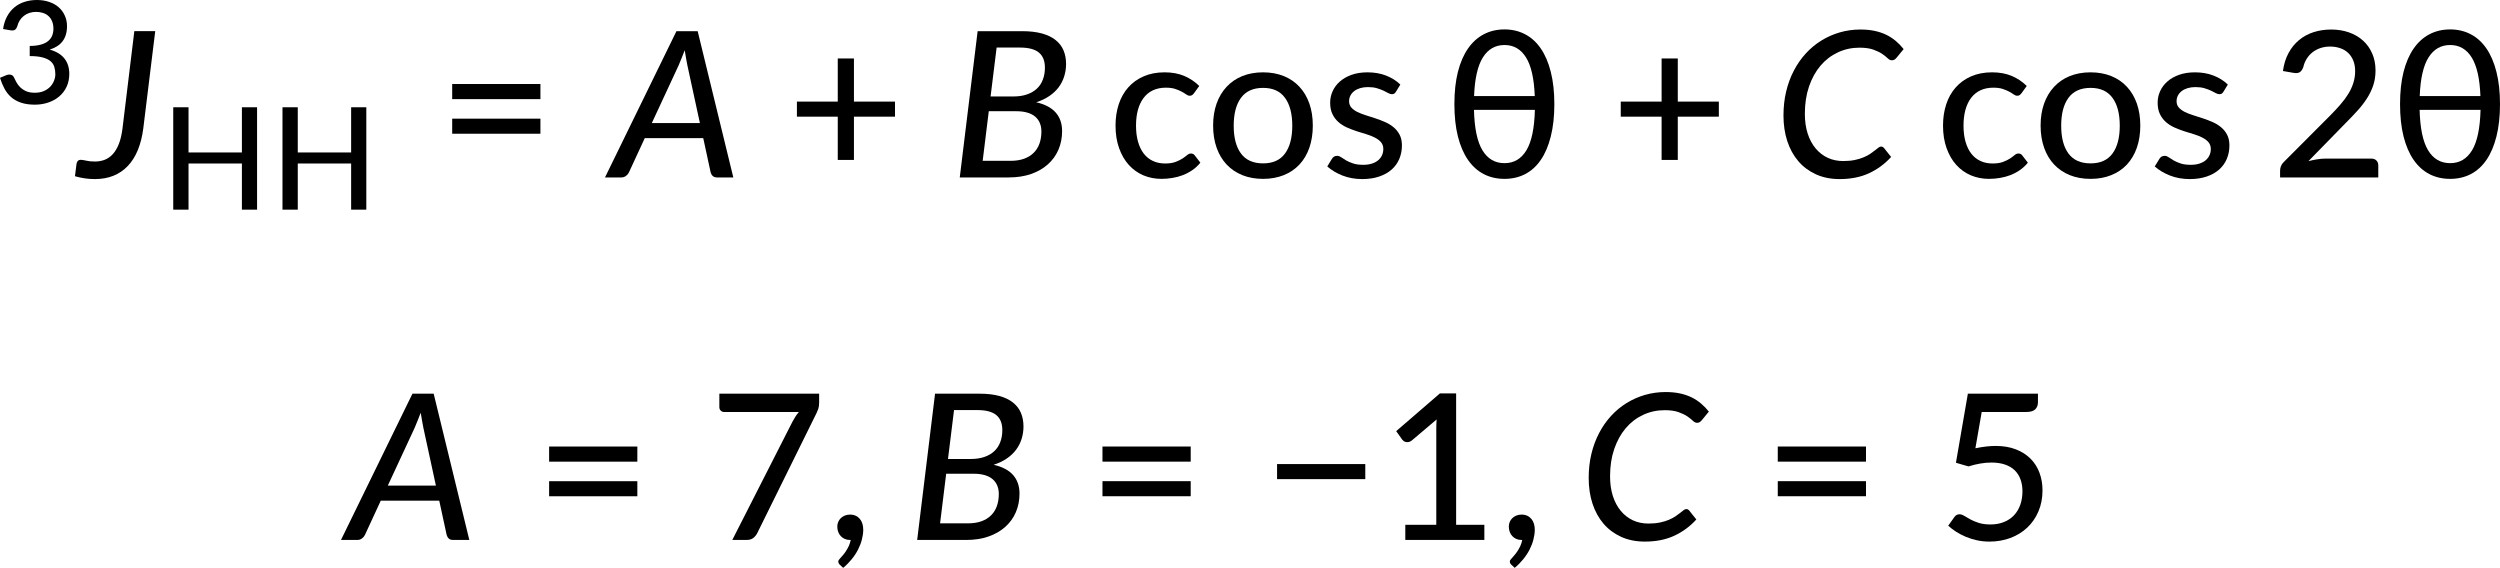 <?xml version="1.0" encoding="UTF-8" standalone="no"?>
<svg
   width="736.284pt"
   height="167.242pt"
   viewBox="0 0 736.284 167.242"
   version="1.2"
   id="svg119"
   sodipodi:docname="13012_PT_Figure_1.svg"
   inkscape:version="1.1 (c68e22c387, 2021-05-23)"
   xmlns:inkscape="http://www.inkscape.org/namespaces/inkscape"
   xmlns:sodipodi="http://sodipodi.sourceforge.net/DTD/sodipodi-0.dtd"
   xmlns:xlink="http://www.w3.org/1999/xlink"
   xmlns="http://www.w3.org/2000/svg"
   xmlns:svg="http://www.w3.org/2000/svg">
  <sodipodi:namedview
     id="namedview121"
     pagecolor="#ffffff"
     bordercolor="#666666"
     borderopacity="1.0"
     inkscape:pageshadow="2"
     inkscape:pageopacity="0.0"
     inkscape:pagecheckerboard="0"
     inkscape:document-units="pt"
     showgrid="false"
     inkscape:zoom="0.49142157"
     inkscape:cx="1004.2294"
     inkscape:cy="755.97007"
     inkscape:window-width="2400"
     inkscape:window-height="1261"
     inkscape:window-x="2391"
     inkscape:window-y="-9"
     inkscape:window-maximized="1"
     inkscape:current-layer="svg119" />
  <defs
     id="defs52">
    <g
       id="g50">
      <symbol
         overflow="visible"
         id="glyph0-0">
        <path
           style="stroke:none"
           d="m 5.188,-24 c 0.363,-0.312 0.75,-0.598 1.156,-0.859 0.414,-0.27 0.867,-0.504 1.359,-0.703 0.488,-0.207 1.016,-0.367 1.578,-0.484 0.562,-0.125 1.172,-0.188 1.828,-0.188 0.895,0 1.711,0.133 2.453,0.391 0.738,0.25 1.367,0.605 1.891,1.062 0.52,0.449 0.922,1 1.203,1.656 0.289,0.648 0.438,1.371 0.438,2.172 0,0.773 -0.105,1.434 -0.312,1.984 -0.199,0.555 -0.453,1.039 -0.766,1.453 -0.312,0.406 -0.656,0.762 -1.031,1.062 -0.375,0.305 -0.73,0.59 -1.062,0.859 -0.336,0.262 -0.625,0.516 -0.875,0.766 -0.242,0.25 -0.391,0.539 -0.453,0.859 l -0.375,2.172 H 9.422 l -0.281,-2.469 c -0.074,-0.488 -0.023,-0.91 0.156,-1.266 0.188,-0.352 0.43,-0.68 0.734,-0.984 0.312,-0.301 0.656,-0.586 1.031,-0.859 0.383,-0.27 0.738,-0.562 1.062,-0.875 0.332,-0.32 0.609,-0.676 0.828,-1.062 0.227,-0.395 0.344,-0.867 0.344,-1.422 0,-0.656 -0.234,-1.176 -0.703,-1.562 C 12.125,-22.68 11.508,-22.875 10.75,-22.875 c -0.543,0 -1.008,0.062 -1.391,0.188 -0.387,0.117 -0.719,0.246 -1,0.391 -0.273,0.137 -0.508,0.266 -0.703,0.391 -0.188,0.117 -0.367,0.172 -0.531,0.172 -0.387,0 -0.668,-0.164 -0.844,-0.5 z M 8.25,-6.266 c 0,-0.332 0.062,-0.648 0.188,-0.953 0.125,-0.301 0.297,-0.562 0.516,-0.781 0.219,-0.227 0.473,-0.406 0.766,-0.531 0.289,-0.125 0.613,-0.188 0.969,-0.188 0.332,0 0.645,0.062 0.938,0.188 0.301,0.125 0.555,0.305 0.766,0.531 0.219,0.219 0.391,0.48 0.516,0.781 0.133,0.305 0.203,0.621 0.203,0.953 0,0.355 -0.07,0.684 -0.203,0.984 -0.125,0.305 -0.297,0.562 -0.516,0.781 -0.211,0.219 -0.465,0.391 -0.766,0.516 -0.293,0.125 -0.605,0.188 -0.938,0.188 -0.355,0 -0.68,-0.062 -0.969,-0.188 C 9.426,-4.109 9.172,-4.281 8.953,-4.5 8.734,-4.719 8.562,-4.977 8.438,-5.281 8.312,-5.582 8.25,-5.91 8.25,-6.266 Z M 0.922,-30.156 H 21.562 V 0 H 0.922 Z M 2.062,-1.219 h 18.25 V -28.938 h -18.25 z m 0,0"
           id="path2" />
      </symbol>
      <symbol
         overflow="visible"
         id="glyph0-1">
        <path
           style="stroke:none"
           d="m 2.609,-21.938 c 0.207,-1.406 0.598,-2.641 1.172,-3.703 0.57,-1.062 1.289,-1.953 2.156,-2.672 0.875,-0.727 1.875,-1.27 3,-1.625 1.125,-0.363 2.336,-0.547 3.641,-0.547 1.301,0 2.5,0.188 3.594,0.562 1.094,0.367 2.023,0.887 2.797,1.562 0.781,0.68 1.383,1.496 1.812,2.453 0.438,0.949 0.656,1.996 0.656,3.141 0,0.969 -0.121,1.824 -0.359,2.562 -0.23,0.742 -0.57,1.391 -1.016,1.953 -0.438,0.562 -0.977,1.039 -1.609,1.422 -0.625,0.387 -1.328,0.703 -2.109,0.953 1.914,0.531 3.352,1.398 4.312,2.594 0.969,1.199 1.453,2.715 1.453,4.547 0,1.418 -0.266,2.688 -0.797,3.812 -0.531,1.125 -1.262,2.078 -2.188,2.859 -0.918,0.773 -1.992,1.367 -3.219,1.781 -1.23,0.414 -2.539,0.625 -3.922,0.625 -1.574,0 -2.93,-0.195 -4.062,-0.578 C 6.785,-0.617 5.816,-1.156 5.016,-1.844 4.223,-2.539 3.562,-3.375 3.031,-4.344 2.508,-5.32 2.066,-6.395 1.703,-7.562 l 1.781,-0.75 c 0.457,-0.195 0.906,-0.254 1.344,-0.172 0.438,0.086 0.754,0.328 0.953,0.734 0.207,0.418 0.445,0.891 0.719,1.422 0.27,0.523 0.633,1.016 1.094,1.484 0.469,0.469 1.047,0.867 1.734,1.188 0.695,0.324 1.57,0.484 2.625,0.484 1.008,0 1.891,-0.16 2.641,-0.484 0.758,-0.332 1.391,-0.758 1.891,-1.281 0.5,-0.531 0.875,-1.117 1.125,-1.766 C 17.867,-7.348 18,-7.984 18,-8.609 c 0,-0.781 -0.102,-1.5 -0.297,-2.156 -0.199,-0.664 -0.574,-1.234 -1.125,-1.703 -0.555,-0.469 -1.32,-0.832 -2.297,-1.094 -0.98,-0.27 -2.258,-0.406 -3.828,-0.406 v -2.984 c 1.289,-0.008 2.379,-0.141 3.266,-0.391 0.895,-0.25 1.613,-0.598 2.156,-1.047 0.539,-0.445 0.938,-0.977 1.188,-1.594 0.25,-0.625 0.375,-1.312 0.375,-2.062 0,-0.82 -0.133,-1.539 -0.391,-2.156 -0.25,-0.625 -0.605,-1.141 -1.062,-1.547 C 15.535,-26.164 15,-26.473 14.375,-26.672 c -0.625,-0.207 -1.305,-0.312 -2.031,-0.312 -0.73,0 -1.402,0.105 -2.016,0.312 -0.617,0.211 -1.164,0.508 -1.641,0.891 -0.469,0.375 -0.867,0.824 -1.188,1.344 -0.324,0.512 -0.559,1.07 -0.703,1.672 -0.188,0.531 -0.434,0.891 -0.734,1.078 -0.305,0.18 -0.734,0.219 -1.297,0.125 z m 0,0"
           id="path5" />
      </symbol>
      <symbol
         overflow="visible"
         id="glyph0-2">
        <path
           style="stroke:none"
           d="M 28.406,-30.156 V 0 H 23.938 V -13.594 H 8.219 V 0 h -4.5 v -30.156 h 4.5 v 13.312 H 23.938 v -13.312 z m 0,0"
           id="path8" />
      </symbol>
      <symbol
         overflow="visible"
         id="glyph1-0">
        <path
           style="stroke:none"
           d="m 7.406,-34.297 c 0.52,-0.438 1.07,-0.844 1.656,-1.219 0.594,-0.383 1.238,-0.719 1.938,-1 0.707,-0.289 1.457,-0.52 2.25,-0.688 0.801,-0.176 1.676,-0.266 2.625,-0.266 1.281,0 2.445,0.184 3.5,0.547 1.062,0.355 1.961,0.859 2.703,1.516 0.738,0.648 1.312,1.434 1.719,2.359 0.414,0.93 0.625,1.965 0.625,3.109 0,1.094 -0.148,2.039 -0.438,2.828 -0.293,0.793 -0.664,1.484 -1.109,2.078 -0.449,0.586 -0.938,1.094 -1.469,1.531 -0.531,0.43 -1.039,0.836 -1.516,1.219 -0.48,0.375 -0.898,0.746 -1.25,1.109 -0.344,0.355 -0.559,0.762 -0.641,1.219 l -0.547,3.094 H 13.469 L 13.047,-20.375 c -0.094,-0.695 -0.012,-1.301 0.25,-1.812 0.258,-0.508 0.609,-0.977 1.047,-1.406 0.438,-0.426 0.926,-0.832 1.469,-1.219 0.539,-0.395 1.047,-0.816 1.516,-1.266 0.469,-0.457 0.859,-0.961 1.172,-1.516 0.32,-0.562 0.484,-1.234 0.484,-2.016 0,-0.938 -0.336,-1.68 -1,-2.234 -0.668,-0.551 -1.543,-0.828 -2.625,-0.828 -0.781,0 -1.449,0.09 -2,0.266 -0.543,0.168 -1.012,0.352 -1.406,0.547 -0.387,0.199 -0.719,0.387 -1,0.562 -0.281,0.168 -0.543,0.25 -0.781,0.25 -0.543,0 -0.945,-0.238 -1.203,-0.719 z M 11.797,-8.938 c 0,-0.477 0.086,-0.93 0.266,-1.359 0.176,-0.438 0.422,-0.812 0.734,-1.125 0.312,-0.32 0.676,-0.57 1.094,-0.75 0.414,-0.188 0.875,-0.281 1.375,-0.281 0.477,0 0.926,0.094 1.344,0.281 0.426,0.18 0.797,0.43 1.109,0.75 0.312,0.312 0.555,0.688 0.734,1.125 0.176,0.43 0.266,0.883 0.266,1.359 0,0.5 -0.09,0.965 -0.266,1.391 C 18.273,-7.117 18.031,-6.75 17.719,-6.438 c -0.312,0.312 -0.684,0.559 -1.109,0.734 -0.418,0.18 -0.867,0.266 -1.344,0.266 -0.5,0 -0.961,-0.086 -1.375,-0.266 C 13.473,-5.879 13.109,-6.125 12.797,-6.438 12.484,-6.75 12.238,-7.117 12.062,-7.547 11.883,-7.973 11.797,-8.438 11.797,-8.938 Z M 1.312,-43.078 h 29.5 V 0 h -29.5 z m 1.625,41.344 H 29.016 V -41.344 H 2.938 Z m 0,0"
           id="path11" />
      </symbol>
      <symbol
         overflow="visible"
         id="glyph1-1">
        <path
           style="stroke:none"
           d="m 19.047,-14.453 c -0.305,2.375 -0.836,4.496 -1.594,6.359 -0.762,1.855 -1.742,3.418 -2.938,4.688 -1.199,1.273 -2.617,2.242 -4.25,2.906 -1.625,0.656 -3.449,0.984 -5.469,0.984 -1.074,0 -2.086,-0.074 -3.031,-0.219 -0.938,-0.137 -1.883,-0.344 -2.844,-0.625 L -0.625,-3.953 c 0.043,-0.344 0.164,-0.633 0.359,-0.875 C -0.066,-5.066 0.25,-5.188 0.688,-5.188 c 0.219,0 0.453,0.027 0.703,0.078 0.25,0.043 0.539,0.102 0.875,0.172 0.332,0.074 0.707,0.137 1.125,0.188 0.414,0.043 0.895,0.062 1.438,0.062 1,0 1.941,-0.164 2.828,-0.5 0.895,-0.344 1.691,-0.895 2.391,-1.656 0.695,-0.758 1.289,-1.75 1.781,-2.969 0.488,-1.219 0.848,-2.719 1.078,-4.5 l 3.5,-28.766 h 6.156 z m 0,0"
           id="path14" />
      </symbol>
      <symbol
         overflow="visible"
         id="glyph1-2">
        <path
           style="stroke:none"
           d="m 25.891,-16.016 -3.688,-17.016 c -0.105,-0.582 -0.23,-1.25 -0.375,-2 -0.137,-0.75 -0.273,-1.562 -0.406,-2.438 -0.324,0.875 -0.648,1.695 -0.969,2.453 -0.312,0.762 -0.59,1.434 -0.828,2.016 l -7.891,16.984 z M 35.734,0 h -4.781 c -0.531,0 -0.949,-0.133 -1.25,-0.406 -0.305,-0.27 -0.516,-0.625 -0.641,-1.062 L 26.875,-11.578 H 9.656 L 4.984,-1.469 c -0.188,0.398 -0.48,0.742 -0.875,1.031 C 3.711,-0.145 3.254,0 2.734,0 H -2.062 l 21.047,-43.078 h 6.25 z m 0,0"
           id="path17" />
      </symbol>
      <symbol
         overflow="visible"
         id="glyph1-3">
        <path
           style="stroke:none"
           d="m 17.703,-4.891 c 1.539,0 2.879,-0.203 4.016,-0.609 1.145,-0.414 2.094,-1 2.844,-1.75 0.758,-0.75 1.328,-1.648 1.703,-2.703 0.383,-1.062 0.578,-2.254 0.578,-3.578 0,-0.914 -0.152,-1.738 -0.453,-2.469 -0.293,-0.727 -0.742,-1.352 -1.344,-1.875 C 24.453,-18.395 23.688,-18.797 22.75,-19.078 21.82,-19.359 20.727,-19.5 19.469,-19.5 h -8.125 L 9.547,-4.891 Z M 13.656,-38.25 11.875,-23.844 h 6.641 c 1.531,0 2.879,-0.195 4.047,-0.594 1.176,-0.406 2.156,-0.973 2.938,-1.703 0.781,-0.727 1.367,-1.617 1.766,-2.672 0.406,-1.051 0.609,-2.227 0.609,-3.531 0,-2 -0.602,-3.484 -1.797,-4.453 -1.188,-0.969 -3.031,-1.453 -5.531,-1.453 z m 7.469,-4.828 c 2.281,0 4.234,0.227 5.859,0.672 1.633,0.449 2.977,1.094 4.031,1.938 1.062,0.844 1.844,1.859 2.344,3.047 0.5,1.188 0.75,2.523 0.75,4 0,1.262 -0.184,2.477 -0.547,3.641 -0.355,1.156 -0.898,2.227 -1.625,3.203 -0.73,0.98 -1.648,1.844 -2.75,2.594 -1.094,0.75 -2.387,1.367 -3.875,1.844 2.562,0.586 4.473,1.59 5.734,3.016 1.258,1.43 1.891,3.25 1.891,5.469 0,1.98 -0.359,3.809 -1.078,5.484 -0.719,1.668 -1.758,3.105 -3.109,4.312 -1.344,1.211 -2.996,2.156 -4.953,2.844 C 21.848,-0.336 19.645,0 17.188,0 H 2.797 L 8.062,-43.078 Z m 0,0"
           id="path20" />
      </symbol>
      <symbol
         overflow="visible"
         id="glyph1-4">
        <path
           style="stroke:none"
           d="m 20.375,-4.828 c 1.289,0 2.43,-0.102 3.422,-0.312 1,-0.207 1.875,-0.473 2.625,-0.797 0.75,-0.32 1.391,-0.66 1.922,-1.016 0.539,-0.363 1.004,-0.703 1.391,-1.016 0.395,-0.32 0.734,-0.586 1.016,-0.797 0.281,-0.219 0.539,-0.328 0.781,-0.328 0.195,0 0.359,0.039 0.484,0.109 0.133,0.074 0.242,0.156 0.328,0.25 L 34.5,-6.031 c -1.875,2.062 -4.059,3.668 -6.547,4.812 -2.48,1.137 -5.352,1.703 -8.609,1.703 -2.594,0 -4.918,-0.465 -6.969,-1.391 -2.055,-0.938 -3.789,-2.227 -5.203,-3.875 -1.418,-1.656 -2.5,-3.625 -3.25,-5.906 -0.75,-2.289 -1.125,-4.805 -1.125,-7.547 0,-2.477 0.258,-4.828 0.781,-7.047 0.531,-2.227 1.285,-4.281 2.266,-6.156 C 6.82,-33.32 8,-35.016 9.375,-36.516 c 1.375,-1.5 2.898,-2.766 4.578,-3.797 1.676,-1.039 3.484,-1.844 5.422,-2.406 1.945,-0.562 3.977,-0.844 6.094,-0.844 1.539,0 2.941,0.137 4.203,0.406 1.258,0.273 2.398,0.656 3.422,1.156 1.02,0.5 1.945,1.105 2.781,1.812 0.844,0.711 1.613,1.508 2.312,2.391 L 36.094,-35.25 c -0.188,0.219 -0.387,0.402 -0.594,0.547 -0.211,0.137 -0.48,0.203 -0.812,0.203 -0.387,0 -0.781,-0.191 -1.188,-0.578 -0.398,-0.395 -0.93,-0.82 -1.594,-1.281 -0.668,-0.457 -1.531,-0.879 -2.594,-1.266 -1.062,-0.395 -2.445,-0.594 -4.141,-0.594 -2.262,0 -4.371,0.461 -6.328,1.375 -1.961,0.906 -3.664,2.203 -5.109,3.891 -1.438,1.688 -2.574,3.734 -3.406,6.141 -0.824,2.398 -1.234,5.086 -1.234,8.062 0,2.156 0.273,4.102 0.828,5.828 0.562,1.719 1.344,3.18 2.344,4.375 1,1.199 2.188,2.121 3.562,2.766 1.383,0.637 2.898,0.953 4.547,0.953 z m 0,0"
           id="path23" />
      </symbol>
      <symbol
         overflow="visible"
         id="glyph2-0">
        <path
           style="stroke:none"
           d="m 7.406,-34.297 c 0.52,-0.438 1.07,-0.844 1.656,-1.219 0.594,-0.383 1.238,-0.719 1.938,-1 0.707,-0.289 1.457,-0.52 2.25,-0.688 0.801,-0.176 1.676,-0.266 2.625,-0.266 1.281,0 2.445,0.184 3.5,0.547 1.062,0.355 1.961,0.859 2.703,1.516 0.738,0.648 1.312,1.434 1.719,2.359 0.414,0.93 0.625,1.965 0.625,3.109 0,1.094 -0.148,2.039 -0.438,2.828 -0.293,0.793 -0.664,1.484 -1.109,2.078 -0.449,0.586 -0.938,1.094 -1.469,1.531 -0.531,0.43 -1.039,0.836 -1.516,1.219 -0.48,0.375 -0.898,0.746 -1.25,1.109 -0.344,0.355 -0.559,0.762 -0.641,1.219 l -0.547,3.094 H 13.469 L 13.047,-20.375 c -0.094,-0.695 -0.012,-1.301 0.25,-1.812 0.258,-0.508 0.609,-0.977 1.047,-1.406 0.438,-0.426 0.926,-0.832 1.469,-1.219 0.539,-0.395 1.047,-0.816 1.516,-1.266 0.469,-0.457 0.859,-0.961 1.172,-1.516 0.32,-0.562 0.484,-1.234 0.484,-2.016 0,-0.938 -0.336,-1.68 -1,-2.234 -0.668,-0.551 -1.543,-0.828 -2.625,-0.828 -0.781,0 -1.449,0.09 -2,0.266 -0.543,0.168 -1.012,0.352 -1.406,0.547 -0.387,0.199 -0.719,0.387 -1,0.562 -0.281,0.168 -0.543,0.25 -0.781,0.25 -0.543,0 -0.945,-0.238 -1.203,-0.719 z M 11.797,-8.938 c 0,-0.477 0.086,-0.93 0.266,-1.359 0.176,-0.438 0.422,-0.812 0.734,-1.125 0.312,-0.32 0.676,-0.57 1.094,-0.75 0.414,-0.188 0.875,-0.281 1.375,-0.281 0.477,0 0.926,0.094 1.344,0.281 0.426,0.18 0.797,0.43 1.109,0.75 0.312,0.312 0.555,0.688 0.734,1.125 0.176,0.43 0.266,0.883 0.266,1.359 0,0.5 -0.09,0.965 -0.266,1.391 C 18.273,-7.117 18.031,-6.75 17.719,-6.438 c -0.312,0.312 -0.684,0.559 -1.109,0.734 -0.418,0.18 -0.867,0.266 -1.344,0.266 -0.5,0 -0.961,-0.086 -1.375,-0.266 C 13.473,-5.879 13.109,-6.125 12.797,-6.438 12.484,-6.75 12.238,-7.117 12.062,-7.547 11.883,-7.973 11.797,-8.438 11.797,-8.938 Z M 1.312,-43.078 h 29.5 V 0 h -29.5 z m 1.625,41.344 H 29.016 V -41.344 H 2.938 Z m 0,0"
           id="path26" />
      </symbol>
      <symbol
         overflow="visible"
         id="glyph2-1">
        <path
           style="stroke:none"
           d="m 4.406,-17.312 h 25.984 v 4.438 H 4.406 Z m 0,-10.203 H 30.391 V -23.062 H 4.406 Z m 0,0"
           id="path29" />
      </symbol>
      <symbol
         overflow="visible"
         id="glyph2-2">
        <path
           style="stroke:none"
           d="m 31.859,-17.906 h -12.094 v 12.75 H 15 v -12.75 H 2.969 v -4.438 H 15 v -12.703 h 4.766 v 12.703 h 12.094 z m 0,0"
           id="path32" />
      </symbol>
      <symbol
         overflow="visible"
         id="glyph2-3">
        <path
           style="stroke:none"
           d="m 25.469,-24.781 c -0.18,0.219 -0.355,0.398 -0.531,0.531 -0.168,0.125 -0.414,0.188 -0.734,0.188 -0.312,0 -0.648,-0.125 -1,-0.375 -0.344,-0.25 -0.781,-0.52 -1.312,-0.812 -0.531,-0.289 -1.172,-0.562 -1.922,-0.812 -0.75,-0.25 -1.68,-0.375 -2.781,-0.375 -1.438,0 -2.711,0.262 -3.812,0.781 -1.094,0.523 -2.008,1.266 -2.734,2.234 -0.73,0.961 -1.289,2.133 -1.672,3.516 -0.375,1.375 -0.562,2.922 -0.562,4.641 0,1.781 0.195,3.367 0.594,4.75 0.395,1.387 0.961,2.559 1.703,3.516 0.738,0.949 1.641,1.668 2.703,2.156 1.062,0.492 2.242,0.734 3.547,0.734 1.258,0 2.297,-0.156 3.109,-0.469 0.82,-0.312 1.504,-0.645 2.047,-1 0.539,-0.363 0.988,-0.695 1.344,-1 0.363,-0.312 0.734,-0.469 1.109,-0.469 0.488,0 0.863,0.18 1.125,0.531 l 1.672,2.172 C 26.66,-3.488 25.875,-2.758 25,-2.156 24.133,-1.562 23.211,-1.07 22.234,-0.688 21.254,-0.312 20.227,-0.035 19.156,0.141 18.082,0.328 17,0.422 15.906,0.422 14,0.422 12.219,0.07 10.562,-0.625 8.914,-1.332 7.488,-2.352 6.281,-3.688 5.07,-5.031 4.117,-6.676 3.422,-8.625 2.723,-10.57 2.375,-12.785 2.375,-15.266 c 0,-2.258 0.312,-4.348 0.938,-6.266 0.633,-1.926 1.566,-3.582 2.797,-4.969 1.227,-1.395 2.738,-2.484 4.531,-3.266 1.801,-0.789 3.863,-1.188 6.188,-1.188 2.176,0 4.094,0.352 5.75,1.047 1.664,0.699 3.148,1.688 4.453,2.969 z m 0,0"
           id="path35" />
      </symbol>
      <symbol
         overflow="visible"
         id="glyph2-4">
        <path
           style="stroke:none"
           d="m 17.094,-30.953 c 2.238,0 4.266,0.367 6.078,1.094 1.812,0.73 3.352,1.781 4.625,3.156 1.27,1.367 2.242,3.012 2.922,4.938 0.676,1.93 1.016,4.094 1.016,6.5 0,2.398 -0.34,4.57 -1.016,6.516 -0.68,1.938 -1.652,3.59 -2.922,4.953 -1.273,1.355 -2.812,2.398 -4.625,3.125 -1.812,0.727 -3.84,1.094 -6.078,1.094 -2.262,0 -4.297,-0.367 -6.109,-1.094 -1.805,-0.727 -3.344,-1.77 -4.625,-3.125 C 5.078,-5.16 4.094,-6.812 3.406,-8.75 2.719,-10.695 2.375,-12.867 2.375,-15.266 c 0,-2.406 0.344,-4.57 1.031,-6.5 0.688,-1.926 1.672,-3.57 2.953,-4.938 1.281,-1.375 2.82,-2.426 4.625,-3.156 1.812,-0.727 3.848,-1.094 6.109,-1.094 z m 0,26.812 c 2.883,0 5.035,-0.969 6.453,-2.906 1.426,-1.938 2.141,-4.664 2.141,-8.188 0,-3.52 -0.715,-6.254 -2.141,-8.203 -1.418,-1.957 -3.57,-2.938 -6.453,-2.938 -2.918,0 -5.09,0.98 -6.516,2.938 -1.43,1.949 -2.141,4.684 -2.141,8.203 0,3.523 0.711,6.25 2.141,8.188 1.426,1.938 3.598,2.906 6.516,2.906 z m 0,0"
           id="path38" />
      </symbol>
      <symbol
         overflow="visible"
         id="glyph2-5">
        <path
           style="stroke:none"
           d="m 22.078,-25.234 c -0.156,0.262 -0.328,0.449 -0.516,0.562 -0.18,0.105 -0.406,0.156 -0.688,0.156 -0.312,0 -0.668,-0.109 -1.062,-0.328 -0.387,-0.219 -0.855,-0.457 -1.406,-0.719 -0.555,-0.258 -1.199,-0.5 -1.938,-0.719 -0.742,-0.219 -1.621,-0.328 -2.641,-0.328 -0.844,0 -1.609,0.105 -2.297,0.312 -0.688,0.211 -1.273,0.5 -1.75,0.875 -0.48,0.367 -0.852,0.805 -1.109,1.312 -0.262,0.512 -0.391,1.059 -0.391,1.641 0,0.762 0.223,1.391 0.672,1.891 0.445,0.5 1.035,0.934 1.766,1.297 0.727,0.355 1.555,0.68 2.484,0.969 0.938,0.293 1.891,0.602 2.859,0.922 0.969,0.312 1.914,0.68 2.844,1.094 0.938,0.406 1.77,0.918 2.5,1.531 0.727,0.605 1.316,1.34 1.766,2.203 0.445,0.855 0.672,1.902 0.672,3.141 0,1.418 -0.258,2.734 -0.766,3.953 -0.512,1.211 -1.262,2.258 -2.25,3.141 -0.992,0.875 -2.215,1.562 -3.672,2.062 -1.461,0.5 -3.125,0.75 -5,0.75 -2.105,0 -4.047,-0.352 -5.828,-1.047 -1.781,-0.707 -3.273,-1.598 -4.469,-2.672 l 1.375,-2.25 C 3.398,-5.766 3.602,-5.977 3.844,-6.125 c 0.238,-0.156 0.555,-0.234 0.953,-0.234 0.383,0 0.773,0.141 1.172,0.422 0.395,0.281 0.875,0.59 1.438,0.922 0.562,0.324 1.242,0.621 2.047,0.891 0.801,0.273 1.801,0.406 3,0.406 1,0 1.867,-0.125 2.609,-0.375 0.738,-0.25 1.352,-0.586 1.844,-1.016 0.488,-0.438 0.852,-0.93 1.094,-1.484 0.238,-0.562 0.359,-1.156 0.359,-1.781 0,-0.789 -0.227,-1.453 -0.672,-1.984 -0.449,-0.531 -1.043,-0.984 -1.781,-1.359 -0.73,-0.383 -1.562,-0.719 -2.5,-1 -0.938,-0.281 -1.898,-0.578 -2.875,-0.891 -0.98,-0.32 -1.945,-0.691 -2.891,-1.109 -0.938,-0.426 -1.773,-0.957 -2.5,-1.594 -0.73,-0.645 -1.32,-1.426 -1.766,-2.344 -0.449,-0.926 -0.672,-2.047 -0.672,-3.359 0,-1.188 0.242,-2.316 0.734,-3.391 0.488,-1.082 1.195,-2.031 2.125,-2.844 0.926,-0.82 2.07,-1.477 3.438,-1.969 1.375,-0.488 2.941,-0.734 4.703,-0.734 2.02,0 3.844,0.32 5.469,0.953 1.633,0.637 3.035,1.516 4.203,2.641 z m 0,0"
           id="path41" />
      </symbol>
      <symbol
         overflow="visible"
         id="glyph2-6">
        <path
           style="stroke:none"
           d="m 9,-19.891 c 0.133,5.418 0.969,9.387 2.5,11.906 1.531,2.523 3.695,3.781 6.5,3.781 2.758,0 4.906,-1.258 6.438,-3.781 1.531,-2.52 2.363,-6.488 2.5,-11.906 z M 26.906,-23.969 C 26.707,-29.125 25.848,-32.914 24.328,-35.344 22.805,-37.781 20.695,-39 18,-39 c -2.719,0 -4.844,1.219 -6.375,3.656 -1.531,2.43 -2.398,6.219 -2.594,11.375 z M 18,-43.594 c 2.238,0 4.266,0.48 6.078,1.438 1.812,0.949 3.348,2.352 4.609,4.203 1.27,1.844 2.25,4.137 2.938,6.875 0.695,2.742 1.047,5.902 1.047,9.484 0,3.594 -0.352,6.766 -1.047,9.516 -0.688,2.75 -1.668,5.055 -2.938,6.906 -1.262,1.844 -2.797,3.242 -4.609,4.188 -1.812,0.938 -3.84,1.406 -6.078,1.406 -2.262,0 -4.305,-0.469 -6.125,-1.406 -1.812,-0.945 -3.359,-2.344 -4.641,-4.188 -1.281,-1.852 -2.273,-4.156 -2.969,-6.906 -0.688,-2.75 -1.031,-5.922 -1.031,-9.516 0,-3.582 0.344,-6.742 1.031,-9.484 0.695,-2.738 1.688,-5.031 2.969,-6.875 1.281,-1.852 2.828,-3.254 4.641,-4.203 1.82,-0.957 3.863,-1.438 6.125,-1.438 z m 0,0"
           id="path44" />
      </symbol>
      <symbol
         overflow="visible"
         id="glyph2-7">
        <path
           style="stroke:none"
           d="m 29.578,-5.547 c 0.645,0 1.145,0.188 1.5,0.562 0.363,0.367 0.547,0.844 0.547,1.438 V 0 H 2.703 v -2.016 c 0,-0.395 0.078,-0.816 0.234,-1.266 C 3.102,-3.727 3.375,-4.133 3.75,-4.5 l 13.625,-13.656 c 1.133,-1.133 2.16,-2.234 3.078,-3.297 0.926,-1.062 1.707,-2.113 2.344,-3.156 0.645,-1.051 1.141,-2.125 1.484,-3.219 0.352,-1.102 0.531,-2.266 0.531,-3.484 0,-1.207 -0.195,-2.266 -0.578,-3.172 -0.375,-0.906 -0.898,-1.66 -1.562,-2.266 -0.656,-0.602 -1.438,-1.051 -2.344,-1.344 -0.898,-0.301 -1.859,-0.453 -2.891,-0.453 -1.043,0 -2,0.152 -2.875,0.453 -0.867,0.293 -1.641,0.711 -2.328,1.25 -0.68,0.543 -1.246,1.184 -1.703,1.922 -0.461,0.742 -0.789,1.543 -0.984,2.406 -0.281,0.762 -0.641,1.273 -1.078,1.531 -0.43,0.262 -1.055,0.32 -1.875,0.172 l -3.047,-0.531 c 0.27,-2 0.816,-3.758 1.641,-5.281 0.82,-1.52 1.852,-2.797 3.094,-3.828 1.238,-1.031 2.66,-1.805 4.266,-2.328 1.613,-0.52 3.352,-0.781 5.219,-0.781 1.875,0 3.602,0.277 5.188,0.828 1.594,0.555 2.969,1.352 4.125,2.391 1.164,1.031 2.078,2.297 2.734,3.797 0.664,1.492 1,3.172 1,5.047 0,1.605 -0.234,3.094 -0.703,4.469 -0.469,1.367 -1.109,2.668 -1.922,3.906 -0.812,1.242 -1.758,2.445 -2.828,3.609 -1.062,1.168 -2.199,2.355 -3.406,3.562 l -10.906,11.156 c 0.832,-0.219 1.672,-0.395 2.516,-0.531 0.852,-0.145 1.66,-0.219 2.422,-0.219 z m 0,0"
           id="path47" />
      </symbol>
    </g>
    <clipPath
       id="clip1">
      <path
         d="m 146,36 h 8 v 15.781 h -8 z m 0,0"
         id="path2-8" />
    </clipPath>
    <clipPath
       id="clip2">
      <path
         d="m 343,36 h 9 v 15.781 h -9 z m 0,0"
         id="path5-9" />
    </clipPath>
    <clipPath
       id="clip3">
      <path
         d="m 473,0 h 28.121 V 45 H 473 Z m 0,0"
         id="path8-6" />
    </clipPath>
  </defs>
  <g
     id="surface9092"
     transform="translate(-37.703,-43.518)">
    <g
       style="fill:#000000;fill-opacity:1"
       id="g56">
      <use
         xlink:href="#glyph0-1"
         x="36"
         y="74.002"
         id="use54"
         width="100%"
         height="100%" />
    </g>
    <g
       style="fill:#000000;fill-opacity:1"
       id="g60">
      <use
         xlink:href="#glyph1-1"
         x="60.858"
         y="95.776"
         id="use58"
         width="100%"
         height="100%" />
    </g>
    <g
       style="fill:#000000;fill-opacity:1"
       id="g66">
      <use
         xlink:href="#glyph0-2"
         x="85.008"
         y="105.265"
         id="use62"
         width="100%"
         height="100%" />
      <use
         xlink:href="#glyph0-2"
         x="117.18"
         y="105.265"
         id="use64"
         width="100%"
         height="100%" />
    </g>
    <g
       style="fill:#000000;fill-opacity:1"
       id="g70">
      <use
         xlink:href="#glyph2-1"
         x="166.475"
         y="95.776"
         id="use68"
         width="100%"
         height="100%" />
    </g>
    <g
       style="fill:#000000;fill-opacity:1"
       id="g74">
      <use
         xlink:href="#glyph1-2"
         x="217.941"
         y="95.776"
         id="use72"
         width="100%"
         height="100%" />
    </g>
    <g
       style="fill:#000000;fill-opacity:1"
       id="g78">
      <use
         xlink:href="#glyph2-2"
         x="269.435"
         y="95.776"
         id="use76"
         width="100%"
         height="100%" />
    </g>
    <g
       style="fill:#000000;fill-opacity:1"
       id="g82">
      <use
         xlink:href="#glyph1-3"
         x="317.568"
         y="95.776"
         id="use80"
         width="100%"
         height="100%" />
    </g>
    <g
       style="fill:#000000;fill-opacity:1"
       id="g90">
      <use
         xlink:href="#glyph2-3"
         x="363.868"
         y="95.776"
         id="use84"
         width="100%"
         height="100%" />
      <use
         xlink:href="#glyph2-4"
         x="392.608"
         y="95.776"
         id="use86"
         width="100%"
         height="100%" />
      <use
         xlink:href="#glyph2-5"
         x="426.748"
         y="95.776"
         id="use88"
         width="100%"
         height="100%" />
    </g>
    <g
       style="fill:#000000;fill-opacity:1"
       id="g94">
      <use
         xlink:href="#glyph2-6"
         x="462.808"
         y="95.776"
         id="use92"
         width="100%"
         height="100%" />
    </g>
    <g
       style="fill:#000000;fill-opacity:1"
       id="g98">
      <use
         xlink:href="#glyph2-2"
         x="512.068"
         y="95.776"
         id="use96"
         width="100%"
         height="100%" />
    </g>
    <g
       style="fill:#000000;fill-opacity:1"
       id="g102">
      <use
         xlink:href="#glyph1-4"
         x="560.165"
         y="95.776"
         id="use100"
         width="100%"
         height="100%" />
    </g>
    <g
       style="fill:#000000;fill-opacity:1"
       id="g110">
      <use
         xlink:href="#glyph2-3"
         x="607.575"
         y="95.776"
         id="use104"
         width="100%"
         height="100%" />
      <use
         xlink:href="#glyph2-4"
         x="636.315"
         y="95.776"
         id="use106"
         width="100%"
         height="100%" />
      <use
         xlink:href="#glyph2-5"
         x="670.455"
         y="95.776"
         id="use108"
         width="100%"
         height="100%" />
    </g>
    <g
       style="fill:#000000;fill-opacity:1"
       id="g116">
      <use
         xlink:href="#glyph2-7"
         x="706.515"
         y="95.776"
         id="use112"
         width="100%"
         height="100%" />
      <use
         xlink:href="#glyph2-6"
         x="741.315"
         y="95.776"
         id="use114"
         width="100%"
         height="100%" />
    </g>
  </g>
  <g
     id="surface7142"
     transform="translate(100.425,115.461)">
    <path
       style="fill:#000000;fill-opacity:1;fill-rule:nonzero;stroke:none"
       d="m 27.953,27.547 -3.688,-17.016 c -0.105,-0.582 -0.23,-1.25 -0.375,-2 -0.137,-0.75 -0.273,-1.562 -0.406,-2.438 -0.324,0.875 -0.648,1.695 -0.969,2.453 -0.312,0.762 -0.59,1.434 -0.828,2.016 l -7.891,16.984 z m 9.844,16.016 h -4.781 c -0.531,0 -0.949,-0.133 -1.25,-0.406 C 31.461,42.887 31.25,42.531 31.125,42.094 L 28.938,31.984 H 11.719 L 7.047,42.094 c -0.188,0.398 -0.48,0.742 -0.875,1.031 -0.398,0.293 -0.855,0.438 -1.375,0.438 H 0 L 21.047,0.484 h 6.25 z m 0,0"
       id="path13" />
    <path
       style="fill:#000000;fill-opacity:1;fill-rule:nonzero;stroke:none"
       d="M 61.297,26.25 H 87.281 v 4.438 H 61.297 Z m 0,-10.203 H 87.281 V 20.5 H 61.297 Z m 0,0"
       id="path15" />
    <path
       style="fill:#000000;fill-opacity:1;fill-rule:nonzero;stroke:none"
       d="M 140.824,0.484 V 3.094 c 0,0.762 -0.086,1.375 -0.25,1.844 -0.168,0.469 -0.336,0.875 -0.5,1.219 L 122.621,41.5 c -0.281,0.574 -0.672,1.062 -1.172,1.469 -0.5,0.398 -1.172,0.594 -2.016,0.594 h -4.188 L 132.965,8.734 c 0.301,-0.562 0.602,-1.078 0.906,-1.547 0.301,-0.469 0.629,-0.906 0.984,-1.312 h -22.016 c -0.387,0 -0.719,-0.133 -1,-0.406 -0.273,-0.281 -0.406,-0.613 -0.406,-1 V 0.484 Z m 0,0"
       id="path17-4" />
    <g
       clip-path="url(#clip1)"
       clip-rule="nonzero"
       id="g21">
      <path
         style="fill:#000000;fill-opacity:1;fill-rule:nonzero;stroke:none"
         d="m 149.859,43.562 c -0.543,0 -1.039,-0.098 -1.484,-0.297 -0.449,-0.195 -0.84,-0.473 -1.172,-0.828 -0.336,-0.352 -0.59,-0.77 -0.766,-1.25 -0.18,-0.477 -0.266,-1 -0.266,-1.562 0,-0.477 0.086,-0.93 0.266,-1.359 0.176,-0.426 0.43,-0.801 0.766,-1.125 0.332,-0.32 0.727,-0.578 1.188,-0.766 0.457,-0.188 0.969,-0.281 1.531,-0.281 0.633,0 1.195,0.117 1.688,0.344 0.488,0.23 0.898,0.555 1.234,0.969 0.332,0.406 0.578,0.883 0.734,1.422 0.156,0.531 0.234,1.109 0.234,1.734 0,0.898 -0.133,1.844 -0.391,2.844 -0.25,1 -0.625,1.988 -1.125,2.969 -0.5,0.988 -1.125,1.941 -1.875,2.859 -0.742,0.914 -1.578,1.766 -2.516,2.547 l -0.984,-0.922 c -0.305,-0.281 -0.453,-0.594 -0.453,-0.938 0,-0.137 0.039,-0.281 0.125,-0.438 0.094,-0.148 0.211,-0.293 0.359,-0.438 0.195,-0.219 0.453,-0.512 0.766,-0.875 0.32,-0.355 0.641,-0.766 0.953,-1.234 0.312,-0.469 0.602,-0.992 0.875,-1.562 0.27,-0.574 0.461,-1.18 0.578,-1.812 z m 0,0"
         id="path19" />
    </g>
    <path
       style="fill:#000000;fill-opacity:1;fill-rule:nonzero;stroke:none"
       d="m 184.598,38.672 c 1.539,0 2.879,-0.203 4.016,-0.609 1.145,-0.414 2.094,-1 2.844,-1.75 0.758,-0.75 1.328,-1.648 1.703,-2.703 0.383,-1.062 0.578,-2.254 0.578,-3.578 0,-0.914 -0.152,-1.738 -0.453,-2.469 -0.293,-0.727 -0.742,-1.352 -1.344,-1.875 -0.594,-0.52 -1.359,-0.922 -2.297,-1.203 -0.93,-0.281 -2.023,-0.422 -3.281,-0.422 h -8.125 l -1.797,14.609 z M 180.551,5.312 178.77,19.719 h 6.641 c 1.531,0 2.879,-0.195 4.047,-0.594 1.176,-0.406 2.156,-0.973 2.938,-1.703 0.781,-0.727 1.367,-1.617 1.766,-2.672 0.406,-1.051 0.609,-2.227 0.609,-3.531 0,-2 -0.602,-3.484 -1.797,-4.453 -1.188,-0.969 -3.031,-1.453 -5.531,-1.453 z m 7.469,-4.828 c 2.281,0 4.234,0.227 5.859,0.672 1.633,0.449 2.977,1.094 4.031,1.938 1.062,0.844 1.844,1.859 2.344,3.047 0.5,1.188 0.75,2.523 0.75,4 0,1.262 -0.184,2.477 -0.547,3.641 -0.355,1.156 -0.898,2.227 -1.625,3.203 -0.73,0.98 -1.648,1.844 -2.75,2.594 -1.094,0.75 -2.387,1.367 -3.875,1.844 2.562,0.586 4.473,1.59 5.734,3.016 1.258,1.43 1.891,3.25 1.891,5.469 0,1.98 -0.359,3.809 -1.078,5.484 -0.719,1.668 -1.758,3.105 -3.109,4.312 -1.344,1.211 -2.996,2.156 -4.953,2.844 -1.949,0.68 -4.152,1.016 -6.609,1.016 h -14.391 l 5.266,-43.078 z m 0,0"
       id="path23-0" />
    <path
       style="fill:#000000;fill-opacity:1;fill-rule:nonzero;stroke:none"
       d="m 224.27,26.25 h 25.984 v 4.438 h -25.984 z m 0,-10.203 h 25.984 V 20.5 h -25.984 z m 0,0"
       id="path25" />
    <path
       style="fill:#000000;fill-opacity:1;fill-rule:nonzero;stroke:none"
       d="m 275.688,21.219 h 25.984 v 4.438 H 275.688 Z m 0,0"
       id="path27" />
    <path
       style="fill:#000000;fill-opacity:1;fill-rule:nonzero;stroke:none"
       d="m 336.738,39.094 v 4.469 h -23.281 v -4.469 h 9.125 V 10.859 c 0,-0.895 0.031,-1.82 0.094,-2.781 l -7.328,6.203 c -0.281,0.219 -0.562,0.359 -0.844,0.422 -0.273,0.062 -0.531,0.074 -0.781,0.031 -0.25,-0.039 -0.477,-0.125 -0.672,-0.25 -0.188,-0.133 -0.34,-0.27 -0.453,-0.406 l -1.828,-2.562 12.891,-11.125 h 4.766 V 39.094 Z m 0,0"
       id="path29-5" />
    <g
       clip-path="url(#clip2)"
       clip-rule="nonzero"
       id="g33">
      <path
         style="fill:#000000;fill-opacity:1;fill-rule:nonzero;stroke:none"
         d="m 347.633,43.562 c -0.543,0 -1.039,-0.098 -1.484,-0.297 -0.449,-0.195 -0.84,-0.473 -1.172,-0.828 -0.336,-0.352 -0.59,-0.77 -0.766,-1.25 -0.18,-0.477 -0.266,-1 -0.266,-1.562 0,-0.477 0.086,-0.93 0.266,-1.359 0.176,-0.426 0.43,-0.801 0.766,-1.125 0.332,-0.32 0.727,-0.578 1.188,-0.766 0.457,-0.188 0.969,-0.281 1.531,-0.281 0.633,0 1.195,0.117 1.688,0.344 0.488,0.23 0.898,0.555 1.234,0.969 0.332,0.406 0.578,0.883 0.734,1.422 0.156,0.531 0.234,1.109 0.234,1.734 0,0.898 -0.133,1.844 -0.391,2.844 -0.25,1 -0.625,1.988 -1.125,2.969 -0.5,0.988 -1.125,1.941 -1.875,2.859 -0.742,0.914 -1.578,1.766 -2.516,2.547 l -0.984,-0.922 c -0.305,-0.281 -0.453,-0.594 -0.453,-0.938 0,-0.137 0.039,-0.281 0.125,-0.438 0.094,-0.148 0.211,-0.293 0.359,-0.438 0.195,-0.219 0.453,-0.512 0.766,-0.875 0.32,-0.355 0.641,-0.766 0.953,-1.234 0.312,-0.469 0.602,-0.992 0.875,-1.562 0.27,-0.574 0.461,-1.18 0.578,-1.812 z m 0,0"
         id="path31" />
    </g>
    <path
       style="fill:#000000;fill-opacity:1;fill-rule:nonzero;stroke:none"
       d="m 385.043,38.734 c 1.289,0 2.43,-0.102 3.422,-0.312 1,-0.207 1.875,-0.473 2.625,-0.797 0.75,-0.32 1.391,-0.66 1.922,-1.016 0.539,-0.363 1.004,-0.703 1.391,-1.016 0.395,-0.32 0.734,-0.586 1.016,-0.797 0.281,-0.219 0.539,-0.328 0.781,-0.328 0.195,0 0.359,0.039 0.484,0.109 0.133,0.074 0.242,0.156 0.328,0.25 l 2.156,2.703 c -1.875,2.062 -4.059,3.668 -6.547,4.812 -2.48,1.137 -5.352,1.703 -8.609,1.703 -2.594,0 -4.918,-0.465 -6.969,-1.391 -2.055,-0.938 -3.789,-2.227 -5.203,-3.875 -1.418,-1.656 -2.5,-3.625 -3.25,-5.906 -0.75,-2.289 -1.125,-4.805 -1.125,-7.547 0,-2.477 0.258,-4.828 0.781,-7.047 0.531,-2.227 1.285,-4.281 2.266,-6.156 0.977,-1.883 2.156,-3.578 3.531,-5.078 1.375,-1.5 2.898,-2.766 4.578,-3.797 1.676,-1.039 3.484,-1.844 5.422,-2.406 C 385.988,0.281 388.02,0 390.137,0 c 1.539,0 2.941,0.137 4.203,0.406 1.258,0.273 2.398,0.656 3.422,1.156 1.02,0.5 1.945,1.105 2.781,1.812 0.844,0.711 1.613,1.508 2.312,2.391 L 400.762,8.312 c -0.188,0.219 -0.387,0.402 -0.594,0.547 -0.211,0.137 -0.48,0.203 -0.812,0.203 -0.387,0 -0.781,-0.191 -1.188,-0.578 -0.398,-0.395 -0.93,-0.82 -1.594,-1.281 -0.668,-0.457 -1.531,-0.879 -2.594,-1.266 -1.062,-0.395 -2.445,-0.594 -4.141,-0.594 -2.262,0 -4.371,0.461 -6.328,1.375 -1.961,0.906 -3.664,2.203 -5.109,3.891 -1.438,1.688 -2.574,3.734 -3.406,6.141 -0.824,2.398 -1.234,5.086 -1.234,8.062 0,2.156 0.273,4.102 0.828,5.828 0.562,1.719 1.344,3.18 2.344,4.375 1,1.199 2.188,2.121 3.562,2.766 1.383,0.637 2.898,0.953 4.547,0.953 z m 0,0"
       id="path35-2" />
    <path
       style="fill:#000000;fill-opacity:1;fill-rule:nonzero;stroke:none"
       d="m 423.152,26.25 h 25.984 v 4.438 h -25.984 z m 0,-10.203 h 25.984 V 20.5 h -25.984 z m 0,0"
       id="path37" />
    <g
       clip-path="url(#clip3)"
       clip-rule="nonzero"
       id="g41">
      <path
         style="fill:#000000;fill-opacity:1;fill-rule:nonzero;stroke:none"
         d="m 481.355,16.562 c 2.195,-0.457 4.188,-0.688 5.969,-0.688 2.238,0 4.219,0.336 5.938,1 1.727,0.668 3.176,1.59 4.344,2.766 1.164,1.168 2.039,2.547 2.625,4.141 0.594,1.586 0.891,3.309 0.891,5.172 0,2.281 -0.402,4.355 -1.203,6.219 -0.793,1.855 -1.891,3.445 -3.297,4.766 -1.398,1.312 -3.055,2.328 -4.969,3.047 -1.906,0.707 -3.961,1.062 -6.156,1.062 -1.305,0 -2.539,-0.133 -3.703,-0.391 -1.168,-0.258 -2.262,-0.602 -3.281,-1.031 -1.023,-0.438 -1.969,-0.93 -2.844,-1.484 -0.867,-0.562 -1.637,-1.156 -2.312,-1.781 l 1.797,-2.516 C 475.527,36.281 476.035,36 476.684,36 c 0.414,0 0.879,0.156 1.391,0.469 0.508,0.312 1.113,0.664 1.812,1.047 0.695,0.375 1.523,0.719 2.484,1.031 C 483.34,38.852 484.48,39 485.793,39 c 1.457,0 2.77,-0.234 3.938,-0.703 1.176,-0.469 2.172,-1.129 2.984,-1.984 0.812,-0.863 1.43,-1.895 1.859,-3.094 0.426,-1.207 0.641,-2.539 0.641,-4 0,-1.301 -0.195,-2.469 -0.578,-3.5 -0.375,-1.039 -0.945,-1.93 -1.703,-2.672 -0.762,-0.738 -1.715,-1.301 -2.859,-1.688 -1.137,-0.395 -2.461,-0.594 -3.969,-0.594 -2.125,0 -4.387,0.383 -6.781,1.141 l -3.703,-1.078 3.516,-20.344 h 20.641 V 3.031 c 0,0.844 -0.266,1.531 -0.797,2.062 -0.531,0.523 -1.418,0.781 -2.656,0.781 h -13.109 z m 0,0"
         id="path39" />
    </g>
  </g>
</svg>
